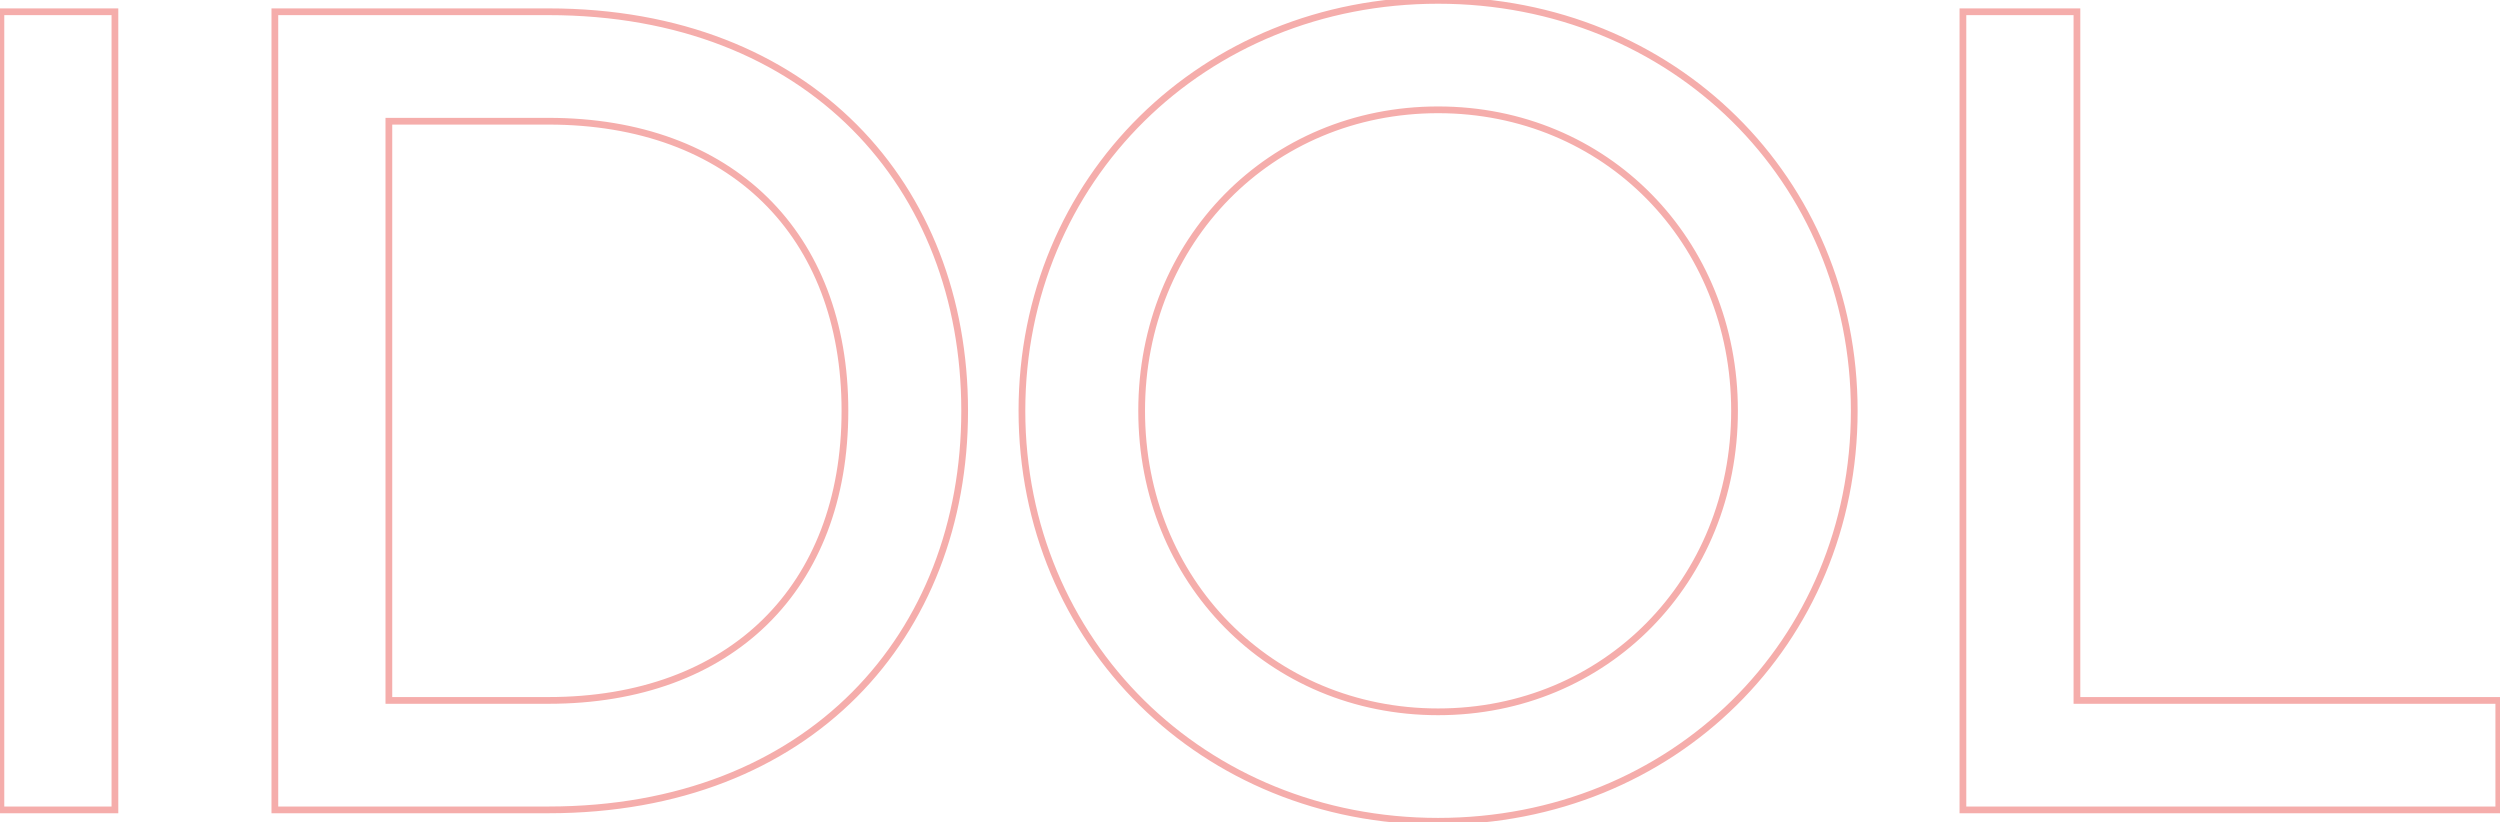 <?xml version="1.0" encoding="UTF-8"?> <svg xmlns="http://www.w3.org/2000/svg" width="742" height="244" viewBox="0 0 742 244" fill="none"> <mask id="path-1-outside-1_267_238" maskUnits="userSpaceOnUse" x="-1.187" y="-1.628" width="744" height="247" fill="black"> <rect fill="white" x="-1.187" y="-1.628" width="744" height="247"></rect> <path d="M0.269 3.491H34.109V240.372H0.269V3.491ZM162.794 3.491C240.287 3.491 286.31 55.267 286.31 121.932C286.31 188.596 240.287 240.372 162.794 240.372H81.578V3.491H162.794ZM162.794 207.885C216.938 207.885 250.778 174.384 250.778 121.932C250.778 69.48 216.938 35.978 162.794 35.978H115.418V207.885H162.794ZM426.825 243.756C357.115 243.756 303.309 190.627 303.309 121.932C303.309 53.236 357.115 0.107 426.825 0.107C496.536 0.107 550.341 53.236 550.341 121.932C550.341 190.627 496.536 243.756 426.825 243.756ZM426.825 211.269C476.57 211.269 514.809 172.353 514.809 121.932C514.809 71.51 476.57 32.594 426.825 32.594C377.08 32.594 338.841 71.51 338.841 121.932C338.841 172.353 377.08 211.269 426.825 211.269ZM616.435 207.885H741.643V240.372H582.595V3.491H616.435V207.885Z"></path> </mask> <path d="M0.269 3.491V2.491H-0.731V3.491H0.269ZM34.109 3.491H35.109V2.491H34.109V3.491ZM34.109 240.372V241.372H35.109V240.372H34.109ZM0.269 240.372H-0.731V241.372H0.269V240.372ZM0.269 4.491H34.109V2.491H0.269V4.491ZM33.109 3.491V240.372H35.109V3.491H33.109ZM34.109 239.372H0.269V241.372H34.109V239.372ZM1.269 240.372V3.491H-0.731V240.372H1.269ZM81.578 240.372H80.578V241.372H81.578V240.372ZM81.578 3.491V2.491H80.578V3.491H81.578ZM115.418 35.978V34.978H114.418V35.978H115.418ZM115.418 207.885H114.418V208.885H115.418V207.885ZM162.794 4.491C201.31 4.491 231.922 17.353 252.903 38.418C273.888 59.486 285.31 88.832 285.31 121.932H287.31C287.31 88.366 275.72 58.492 254.32 37.007C232.917 15.517 201.771 2.491 162.794 2.491V4.491ZM285.31 121.932C285.31 155.031 273.888 184.377 252.903 205.445C231.922 226.51 201.31 239.372 162.794 239.372V241.372C201.771 241.372 232.917 228.346 254.32 206.857C275.72 185.371 287.31 155.497 287.31 121.932H285.31ZM162.794 239.372H81.578V241.372H162.794V239.372ZM82.578 240.372V3.491H80.578V240.372H82.578ZM81.578 4.491H162.794V2.491H81.578V4.491ZM162.794 208.885C190.074 208.885 212.34 200.442 227.79 185.292C243.242 170.14 251.778 148.377 251.778 121.932H249.778C249.778 147.938 241.393 169.152 226.39 183.864C211.384 198.578 189.658 206.885 162.794 206.885V208.885ZM251.778 121.932C251.778 95.486 243.242 73.723 227.79 58.571C212.34 43.421 190.074 34.978 162.794 34.978V36.978C189.658 36.978 211.384 45.285 226.39 59.999C241.393 74.711 249.778 95.925 249.778 121.932H251.778ZM162.794 34.978H115.418V36.978H162.794V34.978ZM114.418 35.978V207.885H116.418V35.978H114.418ZM115.418 208.885H162.794V206.885H115.418V208.885ZM426.825 242.756C357.654 242.756 304.309 190.062 304.309 121.932H302.309C302.309 191.192 356.575 244.756 426.825 244.756V242.756ZM304.309 121.932C304.309 53.801 357.654 1.107 426.825 1.107V-0.893C356.575 -0.893 302.309 52.671 302.309 121.932H304.309ZM426.825 1.107C495.996 1.107 549.341 53.801 549.341 121.932H551.341C551.341 52.671 497.075 -0.893 426.825 -0.893V1.107ZM549.341 121.932C549.341 190.062 495.996 242.756 426.825 242.756V244.756C497.075 244.756 551.341 191.192 551.341 121.932H549.341ZM426.825 212.269C477.137 212.269 515.809 172.89 515.809 121.932H513.809C513.809 171.816 476.003 210.269 426.825 210.269V212.269ZM515.809 121.932C515.809 70.973 477.137 31.594 426.825 31.594V33.594C476.003 33.594 513.809 72.047 513.809 121.932H515.809ZM426.825 31.594C376.513 31.594 337.841 70.973 337.841 121.932H339.841C339.841 72.047 377.648 33.594 426.825 33.594V31.594ZM337.841 121.932C337.841 172.89 376.513 212.269 426.825 212.269V210.269C377.648 210.269 339.841 171.816 339.841 121.932H337.841ZM616.435 207.885H615.435V208.885H616.435V207.885ZM741.643 207.885H742.643V206.885H741.643V207.885ZM741.643 240.372V241.372H742.643V240.372H741.643ZM582.595 240.372H581.595V241.372H582.595V240.372ZM582.595 3.491V2.491H581.595V3.491H582.595ZM616.435 3.491H617.435V2.491H616.435V3.491ZM616.435 208.885H741.643V206.885H616.435V208.885ZM740.643 207.885V240.372H742.643V207.885H740.643ZM741.643 239.372H582.595V241.372H741.643V239.372ZM583.595 240.372V3.491H581.595V240.372H583.595ZM582.595 4.491H616.435V2.491H582.595V4.491ZM615.435 3.491V207.885H617.435V3.491H615.435Z" fill="#F5ADAB" mask="url(#path-1-outside-1_267_238)"></path> </svg> 